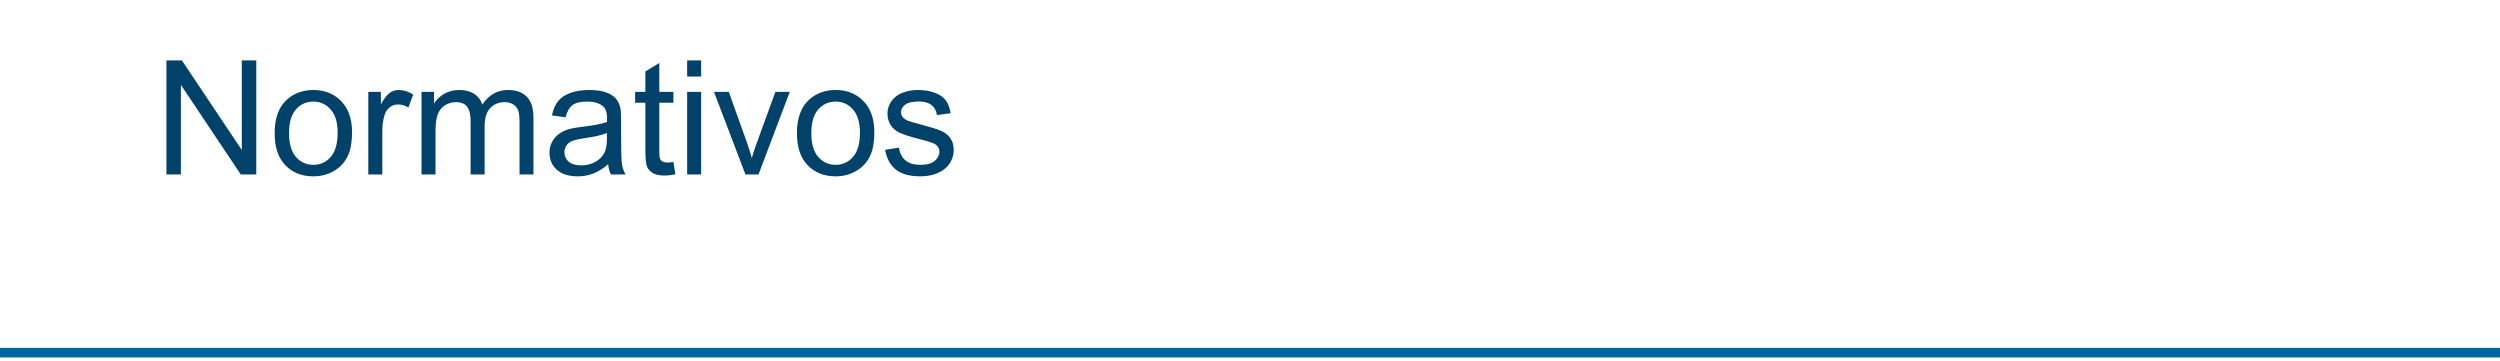 <svg version="1.1" viewBox="0.0 0.0 1046.0 151.181" fill="none" stroke="none" stroke-linecap="square" stroke-miterlimit="10" xmlns:xlink="http://www.w3.org/1999/xlink" xmlns="http://www.w3.org/2000/svg"><clipPath id="p.0"><path d="m0 0l1046.0 0l0 151.181l-1046.0 0l0 -151.181z" clip-rule="nonzero"/></clipPath><g clip-path="url(#p.0)"><path fill="#000000" fill-opacity="0.0" d="m0 0l1046.0 0l0 151.181l-1046.0 0z" fill-rule="evenodd"/><path fill="#000000" fill-opacity="0.0" d="m0 0l1046.016 0l0 151.181l-1046.016 0z" fill-rule="evenodd"/><path fill="#01426a" d="m69.636 73.0l0 -47.719l6.469 0l25.062 37.469l0 -37.469l6.062 0l0 47.719l-6.484 0l-25.062 -37.5l0 37.5l-6.047 0zm45.278 -17.281q0 -9.609 5.328 -14.219q4.469 -3.844 10.875 -3.844q7.125 0 11.641 4.672q4.531 4.672 4.531 12.906q0 6.672 -2.0 10.5q-2.0 3.812 -5.828 5.938q-3.812 2.109 -8.344 2.109q-7.266 0 -11.734 -4.656q-4.469 -4.656 -4.469 -13.406zm6.016 0q0 6.641 2.891 9.953q2.906 3.297 7.297 3.297q4.359 0 7.25 -3.312q2.906 -3.328 2.906 -10.141q0 -6.406 -2.922 -9.703q-2.906 -3.312 -7.234 -3.312q-4.391 0 -7.297 3.297q-2.891 3.281 -2.891 9.922zm33.165 17.281l0 -34.562l5.266 0l0 5.234q2.031 -3.672 3.734 -4.844q1.703 -1.172 3.766 -1.172q2.953 0 6.016 1.891l-2.016 5.438q-2.156 -1.281 -4.297 -1.281q-1.922 0 -3.453 1.156q-1.531 1.156 -2.188 3.203q-0.969 3.125 -0.969 6.844l0 18.094l-5.859 0zm22.26 0l0 -34.562l5.25 0l0 4.844q1.625 -2.531 4.328 -4.078q2.703 -1.547 6.141 -1.547q3.844 0 6.297 1.594q2.469 1.594 3.469 4.453q4.109 -6.047 10.672 -6.047q5.156 0 7.922 2.844q2.766 2.844 2.766 8.766l0 23.734l-5.828 0l0 -21.781q0 -3.5 -0.578 -5.047q-0.562 -1.547 -2.062 -2.484q-1.5 -0.953 -3.516 -0.953q-3.641 0 -6.047 2.422q-2.406 2.422 -2.406 7.766l0 20.078l-5.859 0l0 -22.453q0 -3.906 -1.438 -5.859q-1.438 -1.953 -4.688 -1.953q-2.469 0 -4.578 1.297q-2.094 1.297 -3.047 3.812q-0.938 2.5 -0.938 7.219l0 17.938l-5.859 0zm78.088 -4.266q-3.266 2.766 -6.281 3.906q-3.0 1.141 -6.453 1.141q-5.688 0 -8.75 -2.781q-3.062 -2.781 -3.062 -7.109q0 -2.547 1.156 -4.641q1.156 -2.094 3.031 -3.359q1.875 -1.281 4.219 -1.938q1.719 -0.453 5.203 -0.875q7.094 -0.844 10.438 -2.016q0.047 -1.203 0.047 -1.531q0 -3.578 -1.672 -5.047q-2.234 -1.984 -6.672 -1.984q-4.125 0 -6.094 1.453q-1.969 1.453 -2.922 5.125l-5.719 -0.781q0.781 -3.672 2.562 -5.938q1.797 -2.266 5.172 -3.484q3.391 -1.219 7.844 -1.219q4.438 0 7.203 1.047q2.766 1.031 4.062 2.609q1.312 1.578 1.828 3.984q0.297 1.5 0.297 5.406l0 7.812q0 8.172 0.375 10.344q0.375 2.156 1.469 4.141l-6.109 0q-0.922 -1.828 -1.172 -4.266zm-0.5 -13.078q-3.188 1.297 -9.562 2.203q-3.609 0.531 -5.109 1.188q-1.5 0.641 -2.312 1.891q-0.812 1.25 -0.812 2.781q0 2.344 1.766 3.906q1.781 1.562 5.203 1.562q3.375 0 6.016 -1.469q2.641 -1.484 3.875 -4.062q0.938 -1.984 0.938 -5.859l0 -2.141zm27.805 12.109l0.844 5.172q-2.469 0.516 -4.422 0.516q-3.188 0 -4.953 -1.0q-1.75 -1.016 -2.469 -2.656q-0.719 -1.641 -0.719 -6.922l0 -19.891l-4.297 0l0 -4.547l4.297 0l0 -8.562l5.828 -3.516l0 12.078l5.891 0l0 4.547l-5.891 0l0 20.219q0 2.5 0.297 3.219q0.312 0.719 1.016 1.141q0.703 0.422 2.0 0.422q0.984 0 2.578 -0.219zm5.754 -35.75l0 -6.734l5.859 0l0 6.734l-5.859 0zm0 40.984l0 -34.562l5.859 0l0 34.562l-5.859 0zm24.387 0l-13.156 -34.562l6.188 0l7.422 20.703q1.203 3.344 2.219 6.953q0.766 -2.734 2.172 -6.562l7.688 -21.094l6.016 0l-13.078 34.562l-5.469 0zm21.547 -17.281q0 -9.609 5.328 -14.219q4.469 -3.844 10.875 -3.844q7.125 0 11.641 4.672q4.531 4.672 4.531 12.906q0 6.672 -2.0 10.5q-2.0 3.812 -5.828 5.938q-3.812 2.109 -8.344 2.109q-7.266 0 -11.734 -4.656q-4.469 -4.656 -4.469 -13.406zm6.016 0q0 6.641 2.891 9.953q2.906 3.297 7.297 3.297q4.359 0 7.25 -3.312q2.906 -3.328 2.906 -10.141q0 -6.406 -2.922 -9.703q-2.906 -3.312 -7.234 -3.312q-4.391 0 -7.297 3.297q-2.891 3.281 -2.891 9.922zm30.884 6.969l5.797 -0.922q0.484 3.484 2.719 5.344q2.234 1.859 6.234 1.859q4.031 0 5.984 -1.641q1.953 -1.656 1.953 -3.859q0 -1.984 -1.719 -3.125q-1.203 -0.781 -6.0 -1.984q-6.438 -1.641 -8.938 -2.828q-2.484 -1.188 -3.766 -3.281q-1.281 -2.094 -1.281 -4.641q0 -2.312 1.047 -4.281q1.062 -1.969 2.891 -3.266q1.359 -1.016 3.719 -1.703q2.359 -0.703 5.062 -0.703q4.078 0 7.141 1.172q3.078 1.172 4.547 3.172q1.469 2.0 2.016 5.359l-5.719 0.781q-0.391 -2.672 -2.266 -4.172q-1.875 -1.5 -5.297 -1.5q-4.031 0 -5.766 1.344q-1.719 1.328 -1.719 3.125q0 1.125 0.719 2.047q0.719 0.938 2.25 1.562q0.875 0.328 5.172 1.5q6.219 1.656 8.672 2.719q2.453 1.047 3.844 3.062q1.406 2.016 1.406 5.016q0 2.938 -1.703 5.531q-1.703 2.578 -4.938 4.0q-3.219 1.406 -7.281 1.406q-6.734 0 -10.266 -2.797q-3.531 -2.797 -4.516 -8.297z" fill-rule="nonzero"/><path fill="#000000" fill-opacity="0.0" d="m-0.512 147.553l1047.024 0" fill-rule="evenodd"/><path stroke="#0067a0" stroke-width="4.0" stroke-linejoin="round" stroke-linecap="butt" d="m-0.512 147.553l1047.024 0" fill-rule="evenodd"/></g></svg>
